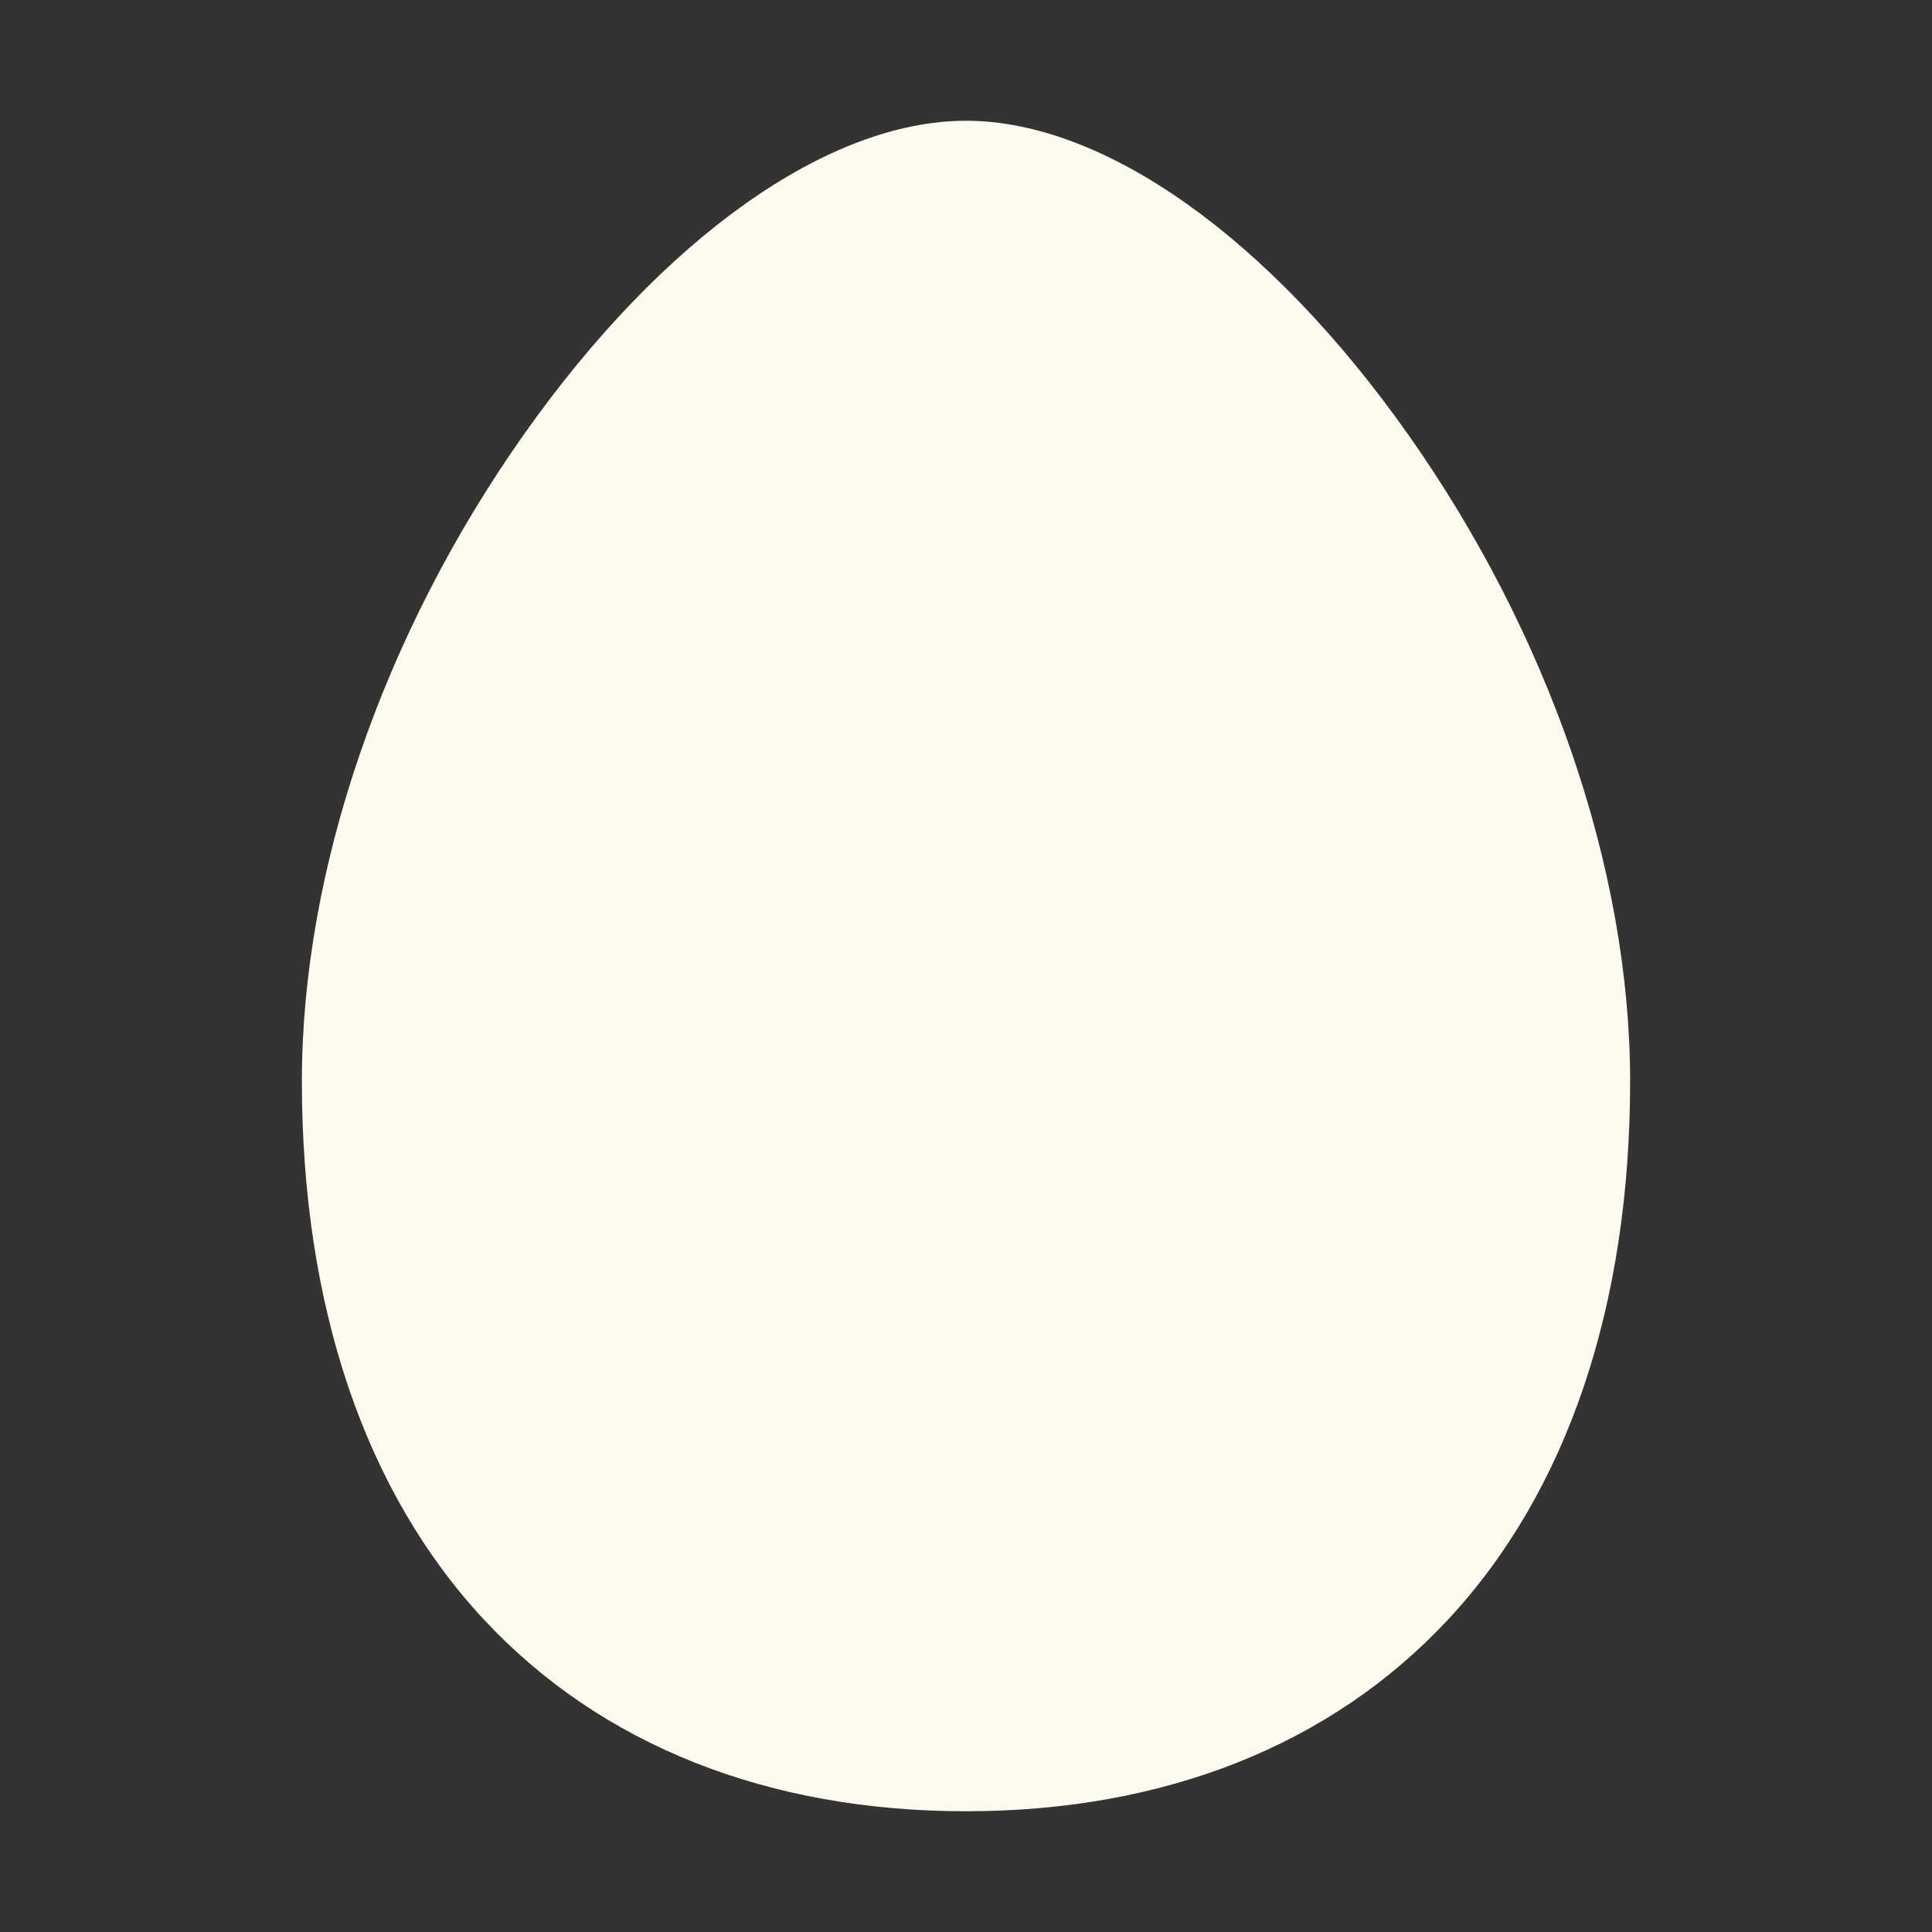 <svg xmlns="http://www.w3.org/2000/svg" width="32" height="32" viewBox="0 0 32 32" fill="none"><rect x="0" y="0" width="32" height="32" fill="#333333" stroke="none"/><path d="M16 30C12.714 30 9.955 28.904 8.019 26.829C6.044 24.712 5 21.628 5 17.909C5 14.406 6.343 10.5 8.683 7.188C10.978 3.938 13.713 2 16 2C18.287 2 21.022 3.938 23.317 7.188C25.657 10.5 27 14.406 27 17.909C27 21.628 25.956 24.712 23.981 26.829C22.045 28.904 19.286 30 16 30Z" fill="#FCF9EE"></path></svg>